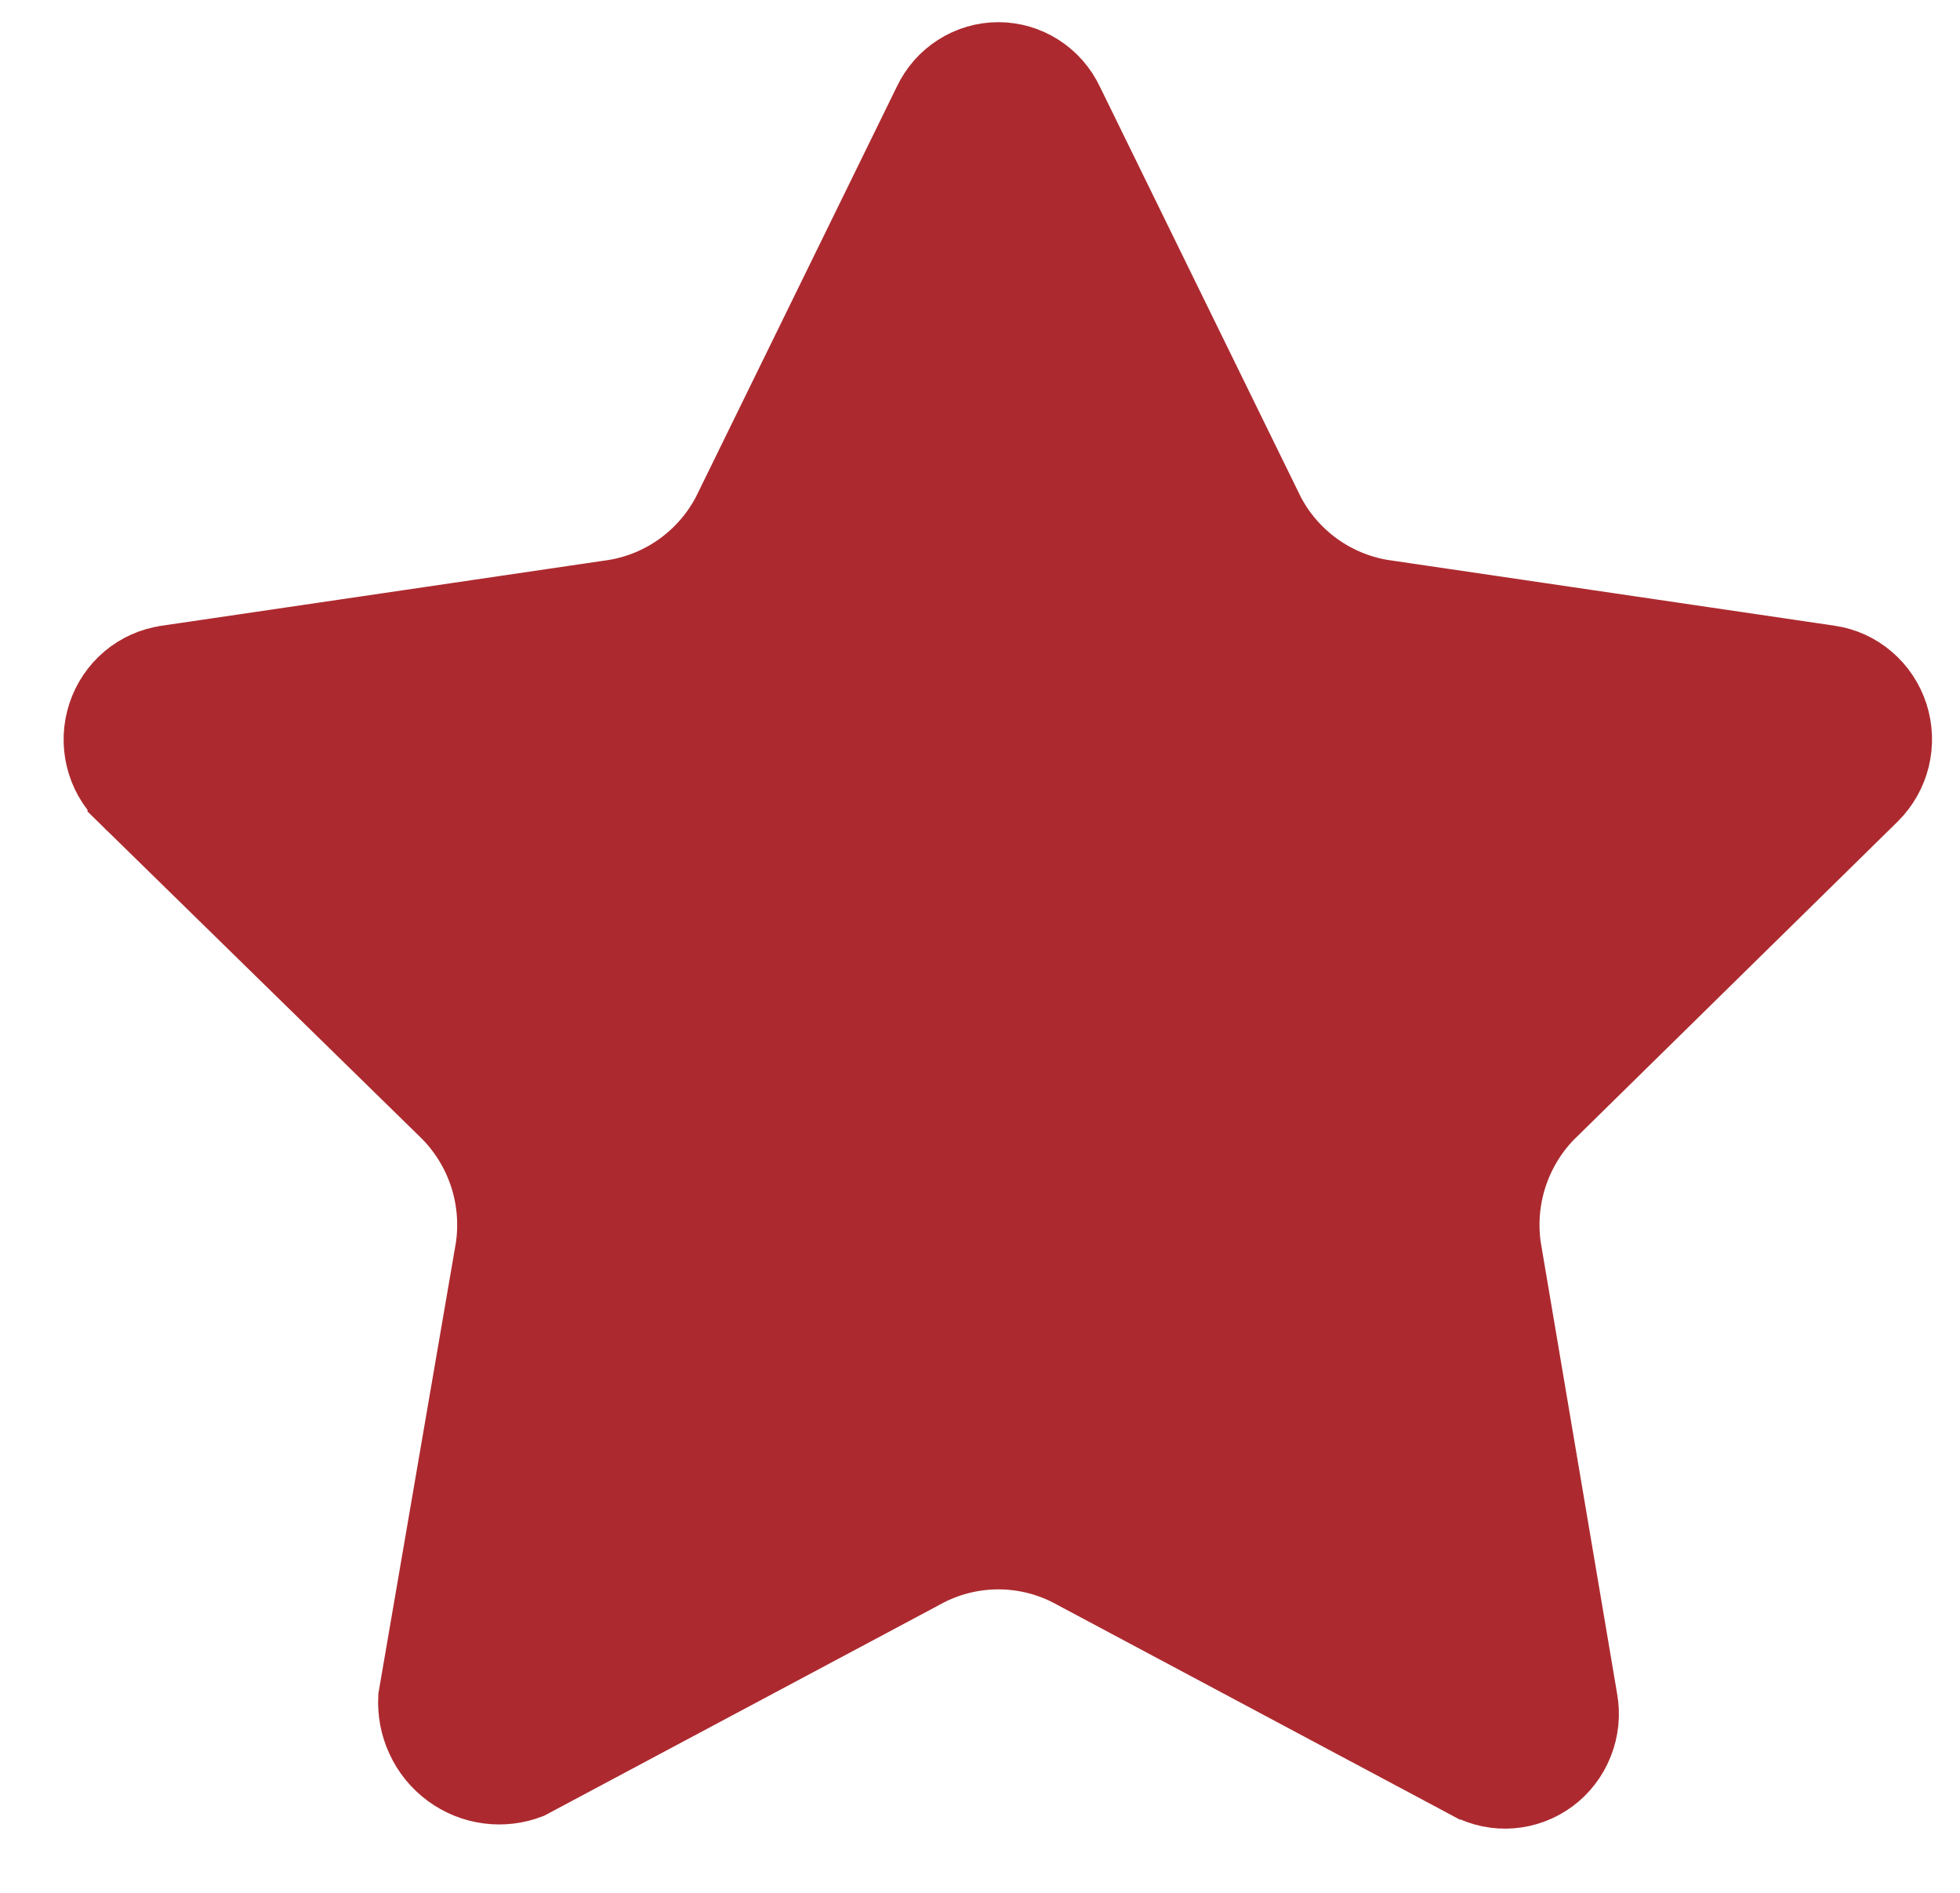 <svg width="29" height="28" viewBox="0 0 29 28" fill="none" xmlns="http://www.w3.org/2000/svg">
<path d="M15.824 1.501L15.824 1.501L15.827 1.507L18.801 7.579L18.805 7.587L18.81 7.596C18.974 7.903 19.206 8.168 19.488 8.373C19.77 8.577 20.094 8.714 20.437 8.774L20.437 8.774L20.45 8.776L27.076 9.751C27.077 9.751 27.077 9.751 27.077 9.751C27.294 9.784 27.498 9.877 27.666 10.021C27.834 10.164 27.959 10.353 28.028 10.565C28.096 10.778 28.105 11.005 28.052 11.223C27.999 11.439 27.888 11.636 27.732 11.792C27.731 11.793 27.731 11.793 27.731 11.793L22.931 16.508L22.925 16.514L22.92 16.519C22.677 16.773 22.495 17.08 22.388 17.415C22.281 17.751 22.252 18.106 22.303 18.455L22.303 18.455L22.305 18.466L23.433 25.134L23.434 25.139C23.474 25.36 23.451 25.588 23.368 25.797C23.286 26.006 23.147 26.187 22.969 26.319C22.79 26.451 22.579 26.53 22.359 26.547C22.14 26.564 21.92 26.519 21.724 26.416C21.723 26.416 21.723 26.416 21.723 26.416L15.795 23.254L15.788 23.251L15.781 23.247C15.467 23.092 15.122 23.011 14.772 23.011C14.421 23.011 14.076 23.092 13.762 23.247L13.755 23.251L13.748 23.254L7.843 26.404C7.647 26.479 7.435 26.505 7.226 26.478C7.009 26.451 6.803 26.368 6.626 26.238C6.449 26.108 6.307 25.934 6.215 25.732C6.125 25.538 6.085 25.324 6.096 25.109L7.238 18.467L7.238 18.467L7.24 18.455C7.291 18.106 7.262 17.751 7.155 17.415C7.048 17.08 6.866 16.773 6.623 16.519L6.617 16.513L6.612 16.507L1.795 11.794C1.795 11.793 1.794 11.793 1.794 11.793C1.637 11.636 1.526 11.438 1.474 11.22C1.422 11.002 1.432 10.774 1.502 10.561C1.572 10.348 1.699 10.16 1.869 10.017C2.039 9.874 2.244 9.783 2.462 9.752L2.462 9.752L2.465 9.751L9.094 8.776L9.094 8.776L9.106 8.774C9.449 8.714 9.773 8.577 10.055 8.373C10.337 8.168 10.569 7.903 10.733 7.596L10.738 7.587L10.742 7.579L13.716 1.507L13.716 1.507L13.719 1.501C13.814 1.299 13.964 1.128 14.15 1.01C14.336 0.891 14.552 0.828 14.772 0.828C14.991 0.828 15.207 0.891 15.393 1.01C15.579 1.128 15.729 1.299 15.824 1.501Z" fill="#AC2A2F" stroke="#AC2A2F"/>
</svg>
